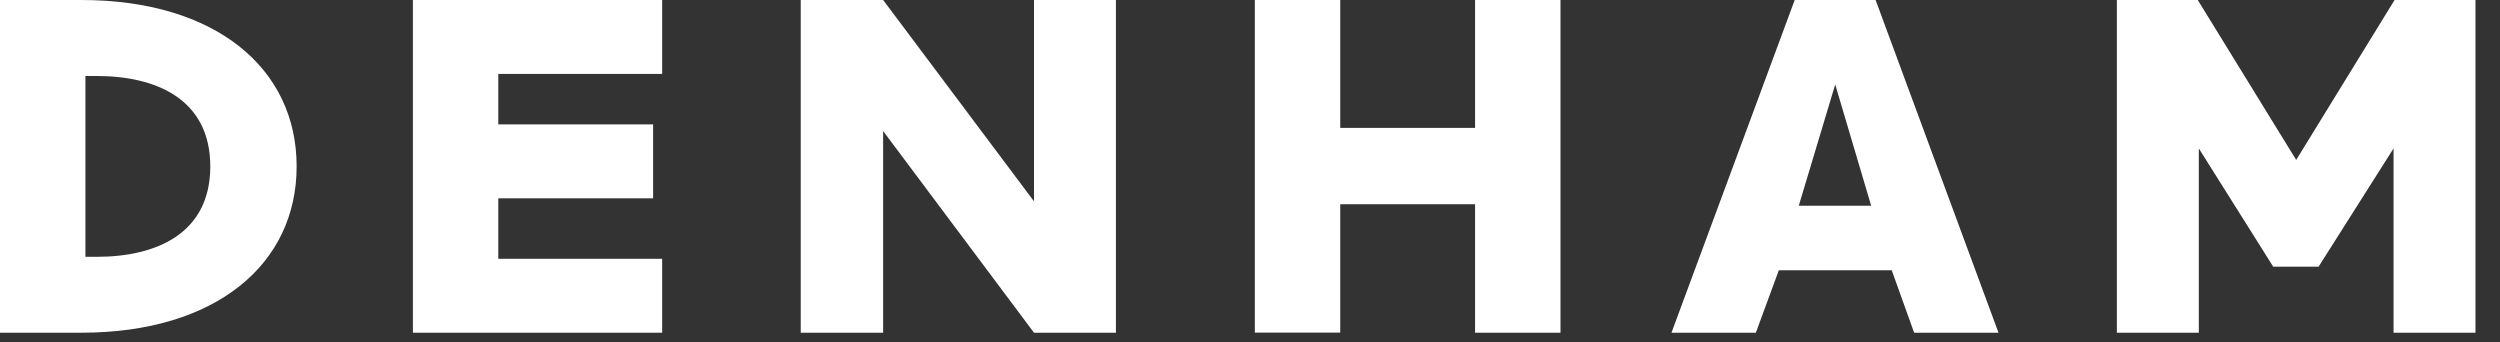 <svg width="95" height="13" viewBox="0 0 95 13" fill="none" xmlns="http://www.w3.org/2000/svg">
<rect x="0" y="0" width="95" height="13" fill="#333333" stroke="none"/>
<path d="M3.091 12.643H0V0H3.091C8.198 0 11.272 2.602 11.272 6.319C11.276 10.041 8.198 12.643 3.091 12.643ZM3.682 2.888H3.246V9.759H3.682C5.922 9.759 7.991 8.886 7.991 6.324C7.991 3.762 5.922 2.888 3.682 2.888Z" fill="white"/>
<path d="M15.69 12.643V0H25.162V2.809H18.935V4.727H24.818V7.536H18.935V9.834H25.162V12.643H15.69Z" fill="white"/>
<path d="M39.292 12.643L33.559 4.979V12.643H30.428V0H33.559L39.292 7.651V0H42.405V12.643H39.292Z" fill="white"/>
<path d="M56.053 12.643V7.761H50.929V12.639H47.684V0H50.929V4.86H56.053V0H59.299V12.643H56.053Z" fill="white"/>
<path d="M72.737 12.643L71.886 10.271H67.595L66.722 12.643H63.516L68.199 0H71.273L75.943 12.643H72.737ZM69.738 3.21L68.353 7.819H71.105L69.738 3.21Z" fill="white"/>
<path d="M90.955 12.643V5.64L88.106 10.134H86.382L83.555 5.64V12.643H80.441V0H83.515L87.255 6.077L90.994 0H94.068V12.643H90.955Z" fill="white"/>
</svg>
